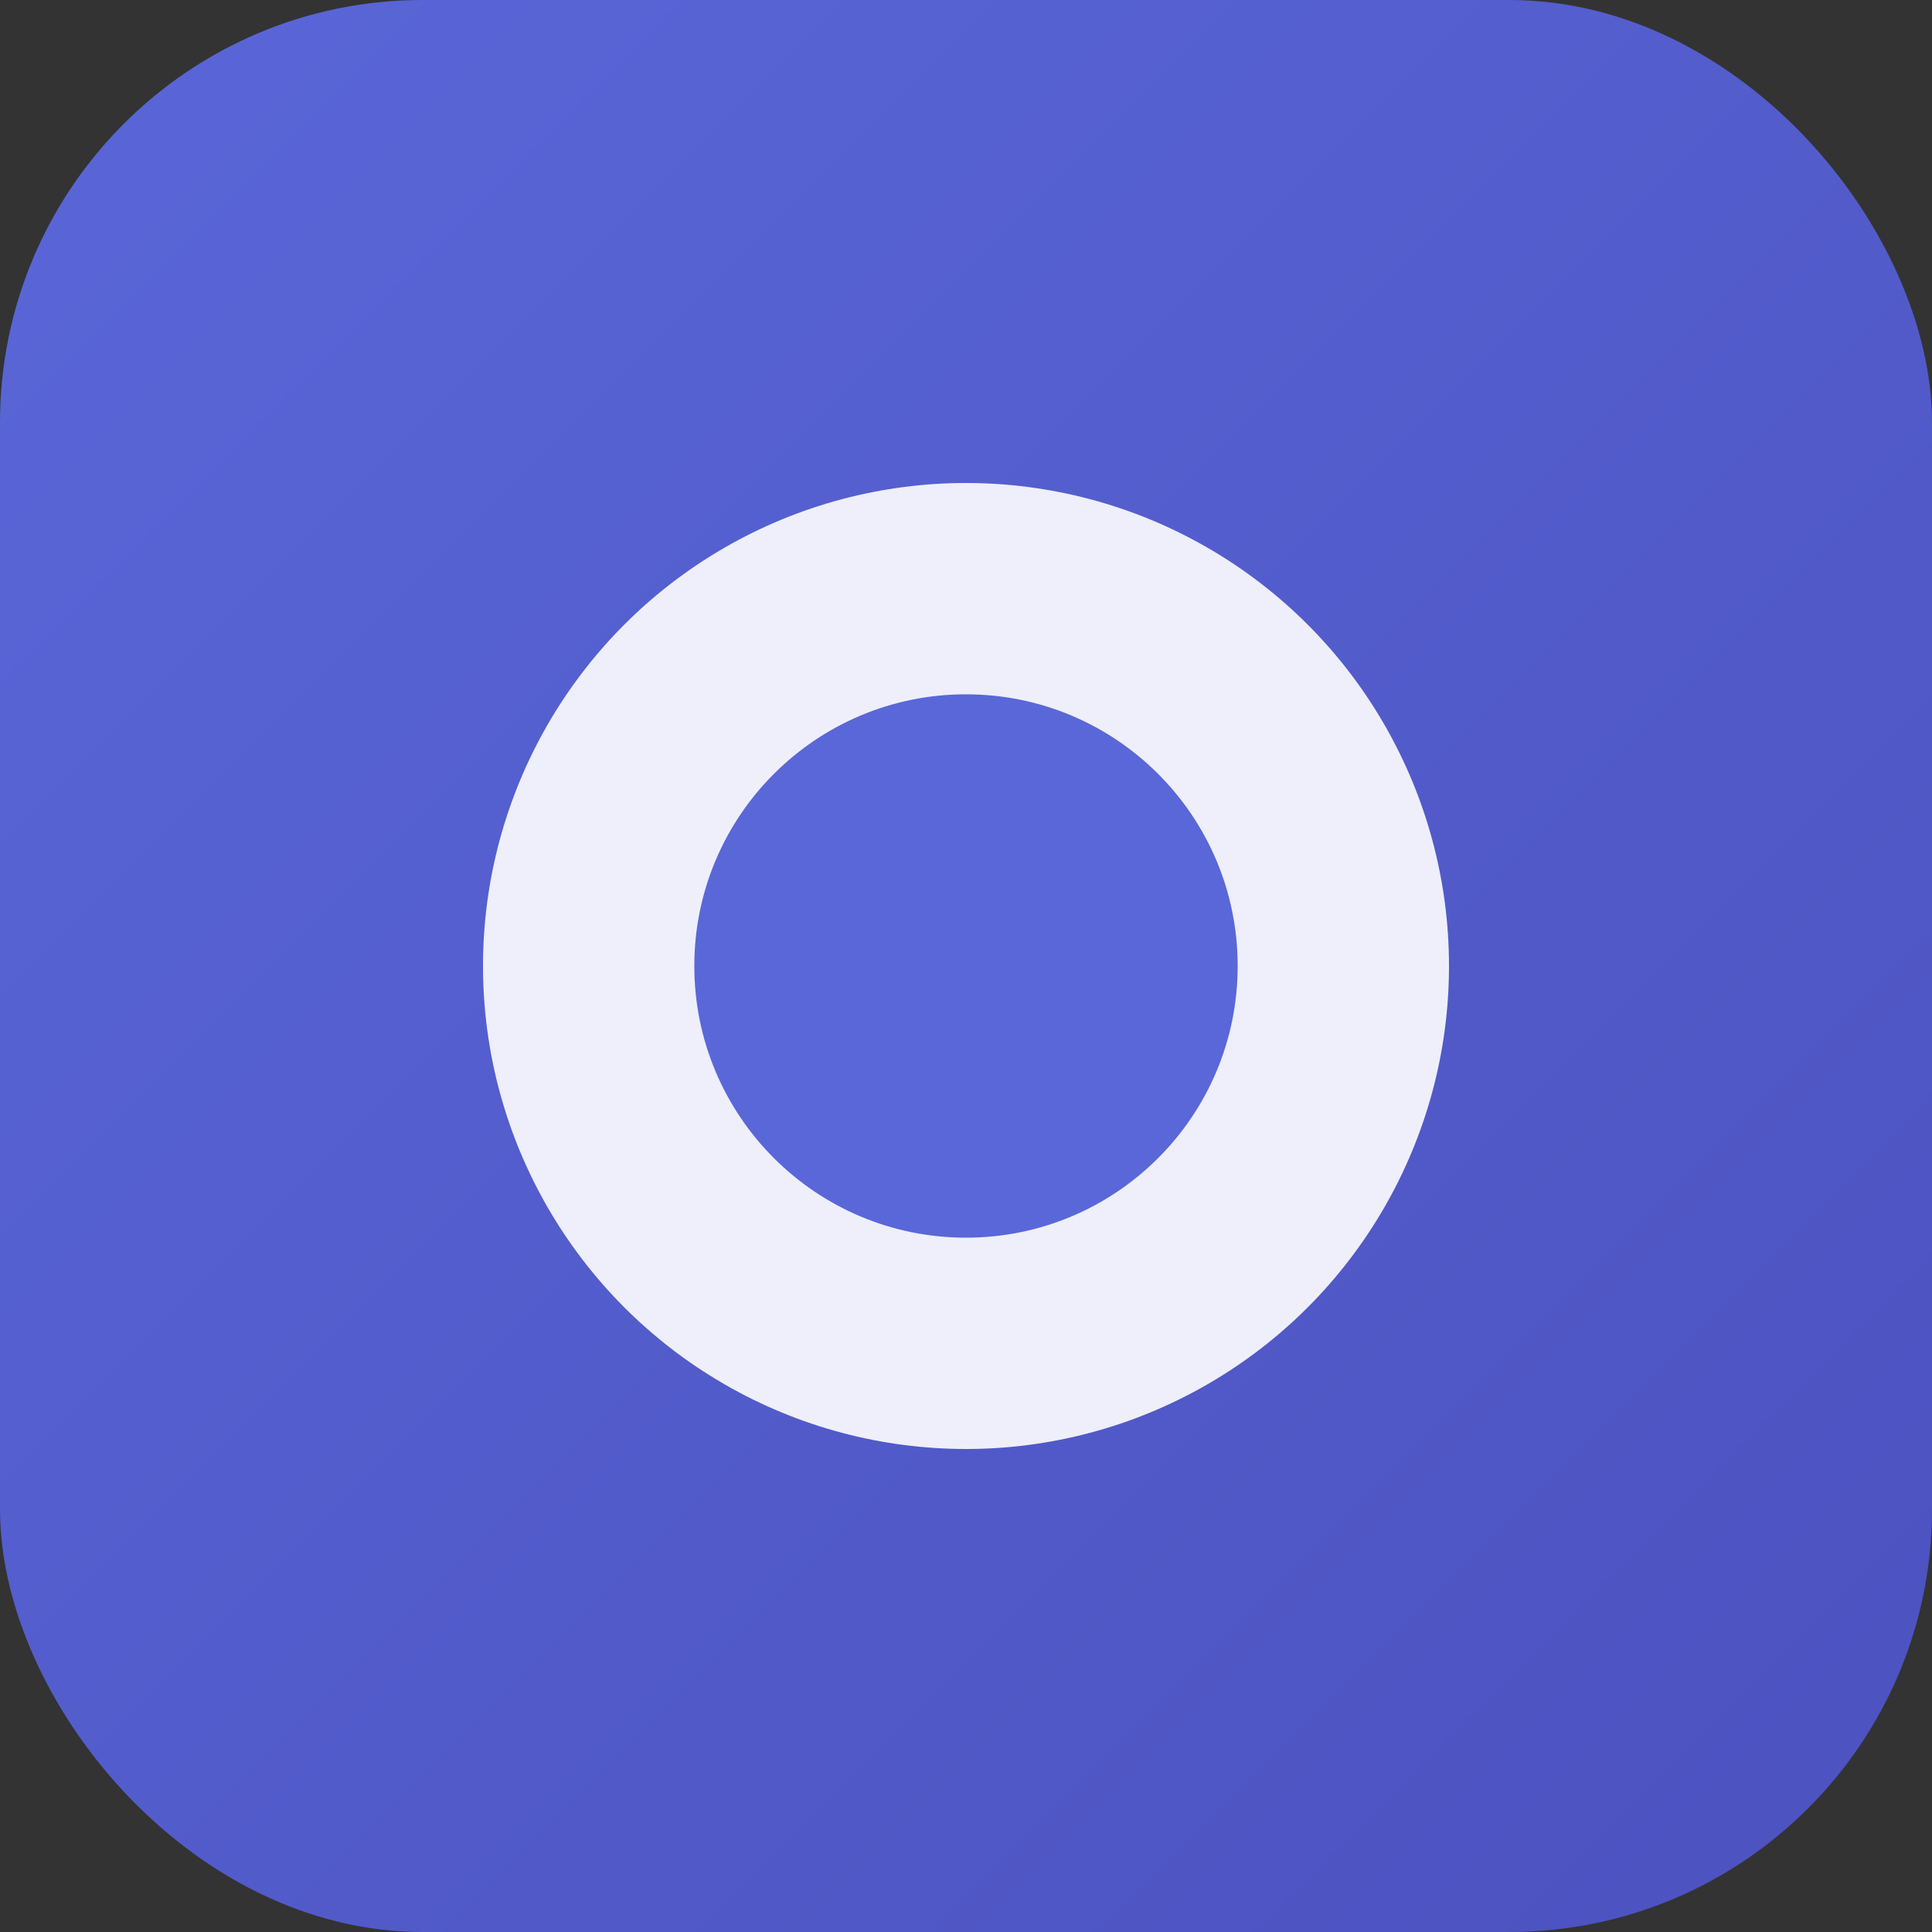 
<svg xmlns="http://www.w3.org/2000/svg" viewBox="0 0 64 64">
  <rect x="0" y="0" width="64" height="64" fill="#333333" stroke="none"/>
  <defs>
    <linearGradient id="g2" x1="0" y1="0" x2="1" y2="1">
      <stop offset="0%" stop-color="#5A67D8"/>
      <stop offset="100%" stop-color="#4C51BF"/>
    </linearGradient>
  </defs>
  <rect width="64" height="64" rx="14" fill="url(#g2)"/>
  <circle cx="32" cy="32" r="16" fill="#fff" opacity="0.9"/>
  <circle cx="32" cy="32" r="9" fill="#5A67D8"/>
</svg>
